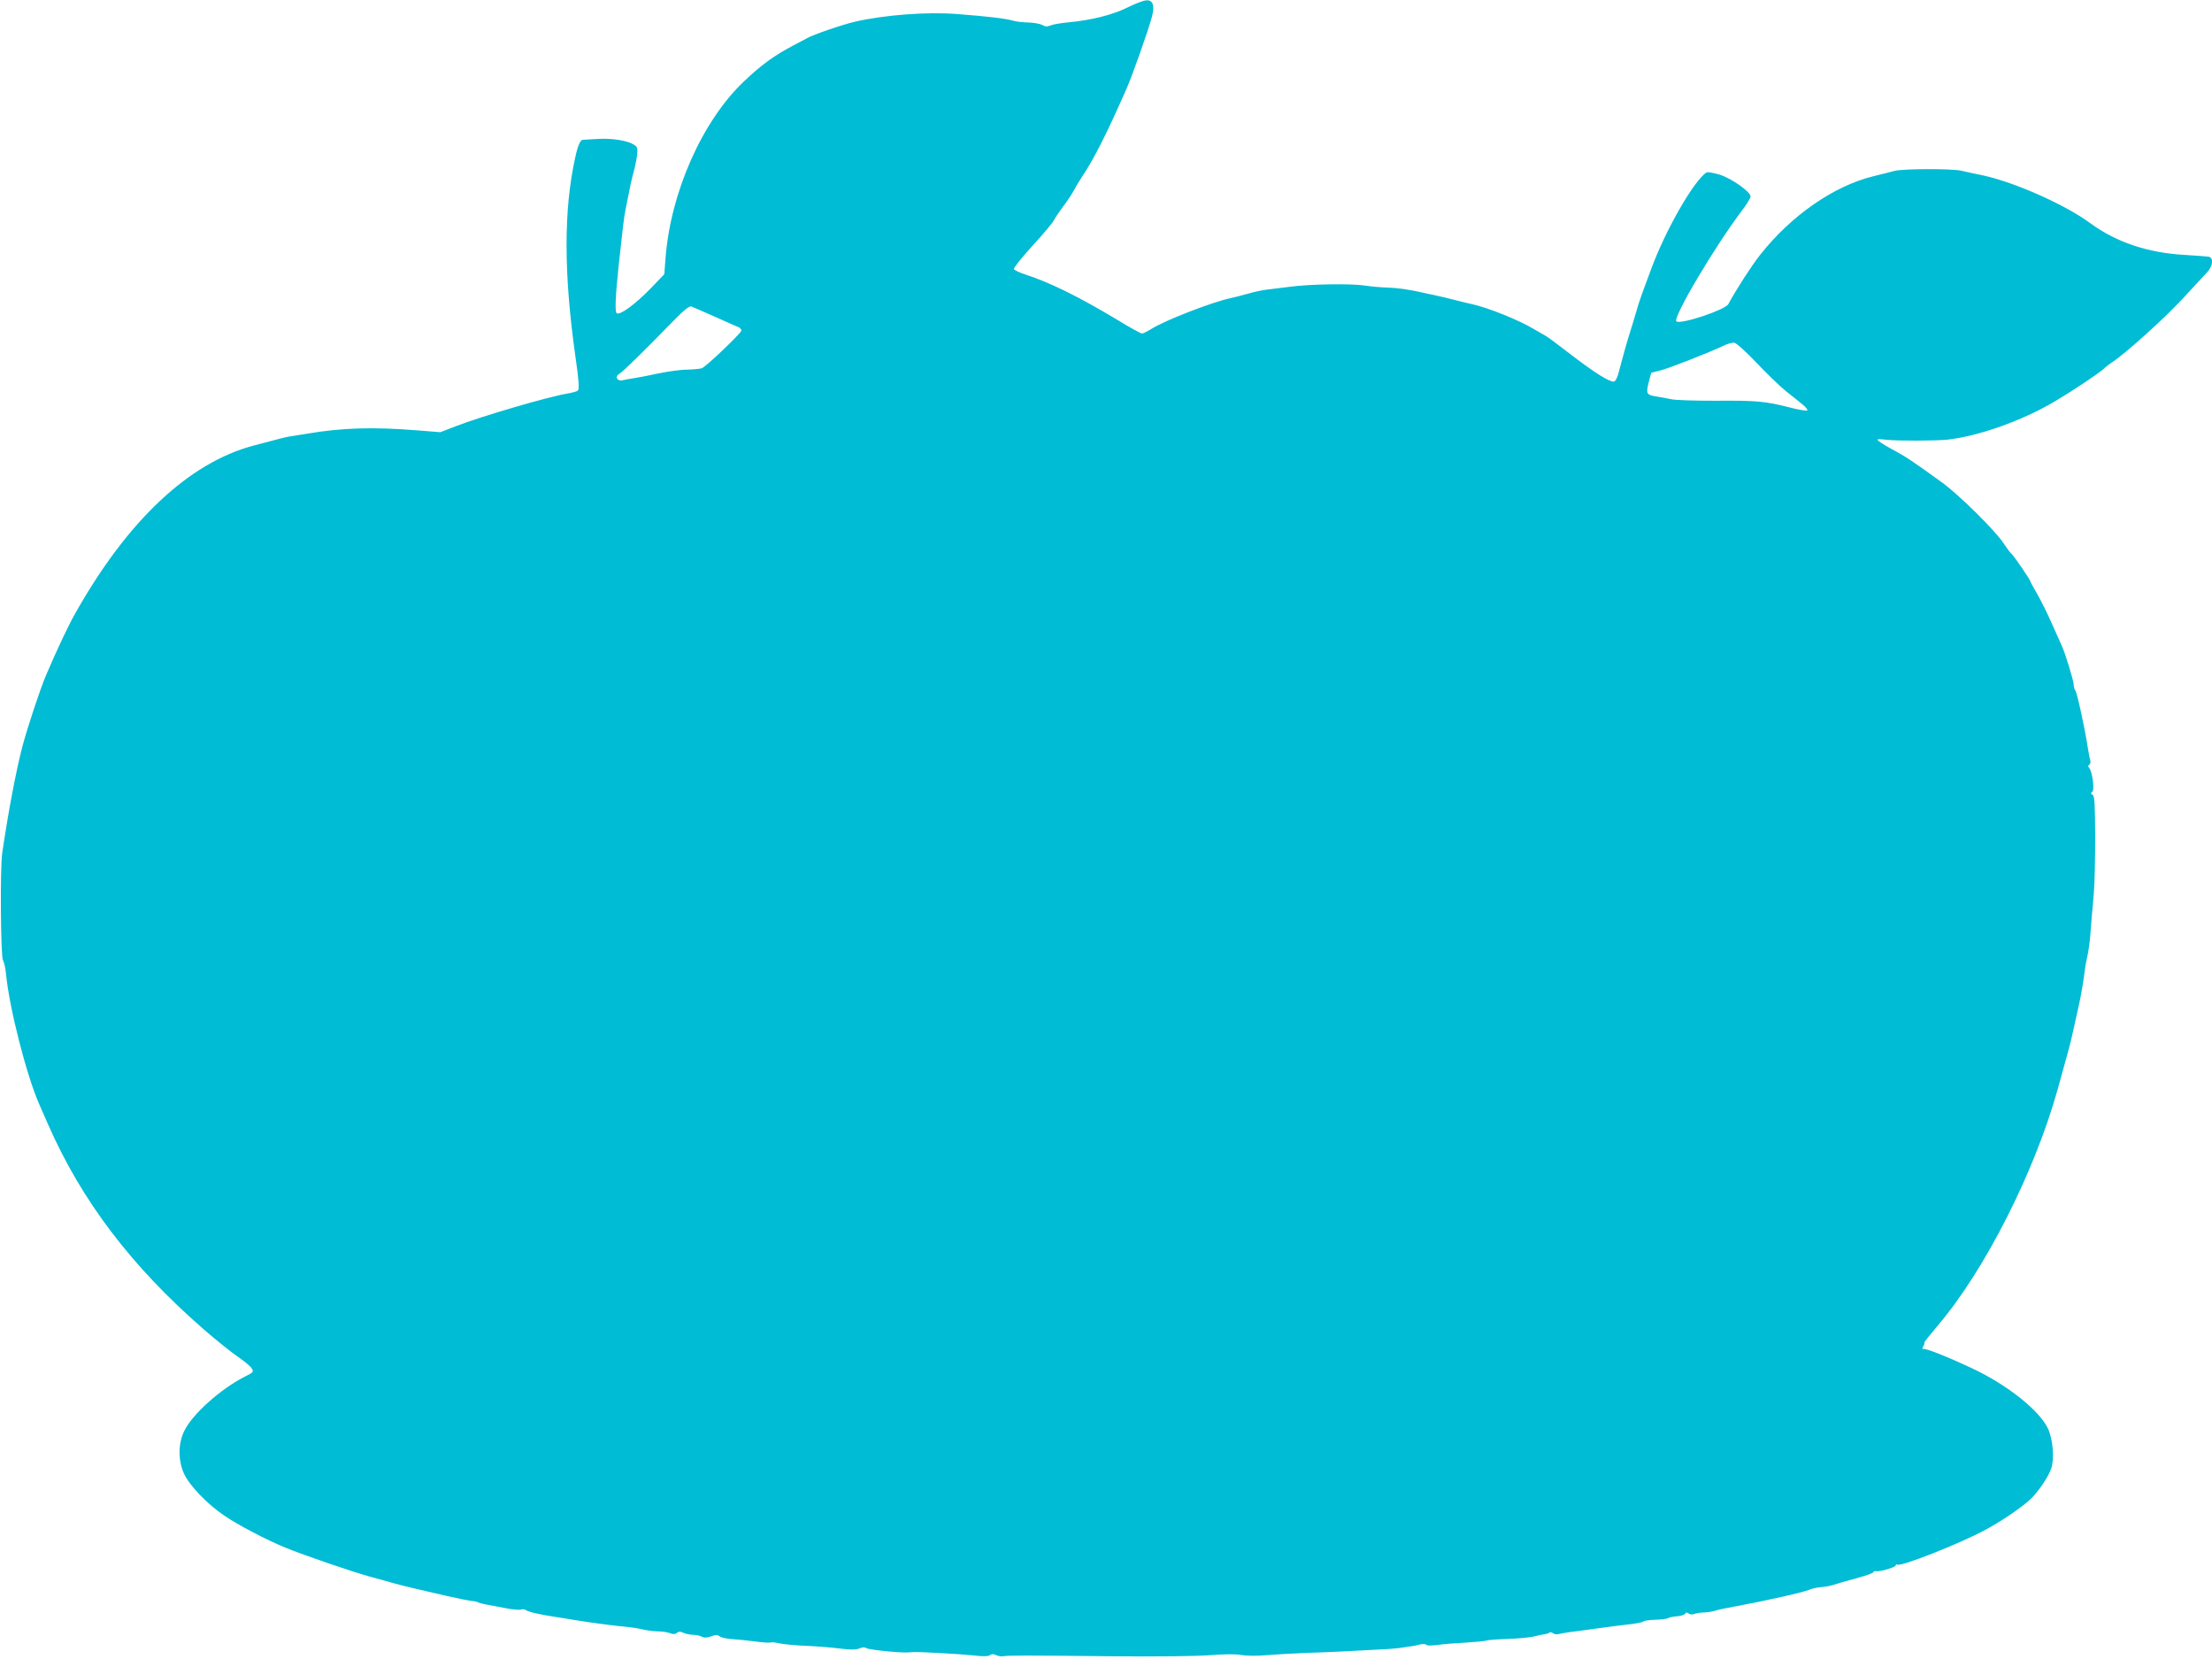 <?xml version="1.0" standalone="no"?>
<!DOCTYPE svg PUBLIC "-//W3C//DTD SVG 20010904//EN"
 "http://www.w3.org/TR/2001/REC-SVG-20010904/DTD/svg10.dtd">
<svg version="1.0" xmlns="http://www.w3.org/2000/svg"
 width="1280pt" height="960pt" viewBox="0 0 1280 960"
 preserveAspectRatio="xMidYMid meet">
<g transform="translate(0,960) scale(0.1,-0.1)"
fill="#00bcd4" stroke="none">
<path d="M6525 9557 c-86 -43 -211 -74 -340 -86 -44 -4 -91 -12 -105 -18 -20
-8 -32 -8 -50 3 -14 7 -50 13 -80 14 -30 0 -71 5 -90 11 -42 12 -151 25 -325
38 -172 13 -414 -5 -585 -44 -71 -16 -247 -76 -280 -96 -8 -4 -45 -24 -81 -43
-107 -56 -183 -111 -283 -206 -243 -230 -426 -644 -455 -1026 l-7 -91 -79 -82
c-90 -93 -181 -159 -197 -143 -10 10 -7 93 11 267 26 239 31 284 41 333 28
143 34 171 48 222 8 30 17 74 19 97 4 35 1 44 -19 56 -37 24 -128 38 -209 33
-41 -2 -80 -5 -87 -5 -14 -1 -29 -35 -43 -101 -68 -304 -67 -676 1 -1155 19
-130 23 -186 14 -195 -5 -5 -34 -13 -64 -18 -112 -19 -492 -130 -644 -189
l-88 -34 -137 11 c-253 20 -433 15 -636 -20 -38 -6 -81 -13 -95 -15 -22 -3
-57 -12 -215 -54 -373 -100 -727 -434 -1027 -966 -42 -73 -105 -207 -171 -361
-32 -73 -109 -306 -137 -412 -37 -141 -81 -374 -117 -617 -13 -88 -9 -597 4
-621 7 -12 15 -48 18 -80 18 -194 118 -584 190 -749 7 -16 31 -71 53 -121 194
-442 482 -821 897 -1183 72 -63 162 -135 200 -161 39 -27 76 -57 82 -69 12
-19 9 -23 -40 -47 -142 -72 -308 -221 -352 -317 -35 -73 -34 -171 0 -245 31
-68 136 -177 231 -241 78 -54 248 -143 354 -186 109 -45 399 -144 500 -171 52
-14 111 -30 130 -36 71 -19 120 -31 305 -73 66 -15 131 -28 145 -29 14 -1 30
-4 35 -8 6 -3 28 -9 50 -13 22 -4 72 -13 112 -21 39 -8 79 -11 87 -8 9 4 22 2
29 -3 12 -10 87 -27 162 -38 22 -3 81 -13 130 -21 92 -15 229 -33 300 -39 22
-2 60 -8 85 -14 25 -6 64 -11 87 -11 23 0 54 -5 69 -10 19 -8 30 -7 41 1 10 9
20 9 39 0 14 -6 39 -11 55 -11 17 0 39 -5 50 -11 14 -7 29 -7 54 2 27 10 37
10 49 0 8 -7 41 -14 73 -16 32 -2 94 -8 137 -14 43 -6 82 -8 87 -5 4 2 28 0
52 -6 25 -5 96 -12 158 -14 63 -3 150 -10 194 -16 59 -7 87 -7 108 1 18 8 31
8 40 2 11 -9 194 -28 240 -25 9 1 23 2 30 2 39 2 275 -11 347 -19 59 -7 89 -6
98 1 9 8 20 8 35 1 12 -6 31 -9 42 -7 29 5 122 5 615 0 264 -3 500 0 580 6 86
7 153 7 185 1 29 -5 89 -6 140 -1 50 4 151 10 225 13 128 4 261 10 450 21 47
2 99 7 115 10 17 3 41 7 55 8 14 2 37 7 51 11 15 3 29 2 32 -3 4 -5 30 -5 64
-1 32 5 107 11 168 14 60 4 113 9 118 12 5 3 59 7 120 9 62 2 130 9 152 14 22
6 50 12 62 13 12 2 26 6 29 10 4 4 13 2 21 -4 7 -6 23 -8 35 -4 13 3 59 11
103 16 44 6 107 14 140 19 33 5 100 13 149 19 49 5 92 13 95 18 3 4 34 9 68
10 34 1 68 5 75 9 7 5 31 10 52 11 22 2 43 8 47 15 5 8 11 9 21 1 8 -6 21 -7
33 -2 11 4 35 8 54 8 19 1 48 5 65 10 17 6 69 17 116 25 187 35 393 81 430 97
14 6 45 13 70 15 25 2 56 8 70 13 14 5 71 22 128 37 56 15 102 31 102 36 0 5
8 8 18 6 24 -3 112 23 112 34 0 5 4 7 9 4 20 -13 358 120 505 199 94 50 208
127 265 179 44 41 105 131 121 179 19 59 9 172 -20 232 -51 105 -233 250 -434
345 -142 67 -277 121 -288 114 -6 -4 -5 3 1 15 7 11 9 21 6 21 -4 0 33 46 81
103 269 317 556 882 690 1360 59 211 76 275 85 317 6 25 14 63 19 85 5 22 14
63 20 90 13 58 29 154 35 208 3 21 9 55 14 75 5 20 13 75 17 122 4 47 8 99 9
115 2 17 7 73 11 125 5 52 8 200 8 328 -1 190 -3 235 -15 243 -11 7 -11 11 -2
17 15 9 1 115 -17 137 -8 10 -8 15 0 20 6 4 8 14 6 23 -3 10 -10 44 -15 77
-15 102 -62 319 -72 330 -5 5 -9 19 -9 32 0 22 -50 186 -70 228 -5 11 -30 67
-56 125 -25 58 -64 135 -85 172 -21 36 -39 69 -39 72 0 9 -100 155 -110 161
-6 4 -25 30 -44 58 -46 73 -259 283 -358 355 -164 119 -214 152 -278 186 -36
19 -74 42 -85 51 -19 15 -16 16 45 10 66 -7 286 -6 350 1 179 20 433 110 620
221 111 66 256 163 285 190 11 11 34 28 50 39 68 43 298 250 400 360 60 66
125 134 142 153 37 37 45 86 16 95 -10 2 -74 7 -142 11 -213 12 -394 73 -545
183 -144 107 -437 237 -621 277 -44 9 -100 21 -125 27 -56 13 -338 12 -388 -1
-20 -6 -75 -19 -122 -31 -229 -56 -476 -228 -655 -455 -51 -65 -136 -197 -184
-285 -18 -33 -272 -118 -300 -100 -26 16 225 440 384 648 25 33 45 67 45 75 0
27 -109 104 -178 126 -36 11 -70 17 -77 13 -71 -44 -237 -332 -320 -558 -20
-54 -45 -121 -55 -149 -10 -27 -26 -77 -35 -110 -10 -33 -25 -85 -35 -115 -20
-64 -42 -143 -62 -220 -8 -34 -19 -56 -29 -58 -24 -4 -115 53 -251 158 -67 52
-132 100 -143 106 -11 6 -44 25 -73 42 -83 50 -265 123 -354 142 -24 5 -61 14
-83 20 -22 6 -58 15 -80 20 -22 5 -69 15 -105 23 -102 23 -160 31 -225 33 -33
1 -91 6 -130 12 -86 12 -320 8 -435 -8 -47 -6 -105 -13 -130 -16 -25 -3 -74
-13 -110 -24 -36 -10 -80 -21 -98 -25 -106 -22 -379 -128 -459 -178 -24 -15
-48 -27 -55 -27 -6 0 -71 35 -142 79 -225 135 -388 215 -531 262 -35 11 -65
26 -68 32 -2 7 45 66 105 132 61 66 117 133 125 148 8 16 34 54 57 85 24 31
51 73 61 92 10 19 30 53 45 75 68 101 143 248 258 510 34 76 127 340 148 419
17 64 5 97 -33 94 -16 -1 -64 -19 -108 -41z m-2390 -1789 c66 -30 128 -57 138
-61 9 -3 17 -12 17 -20 0 -14 -204 -209 -229 -218 -9 -3 -47 -7 -86 -8 -38 0
-113 -11 -165 -22 -52 -11 -117 -24 -145 -28 -27 -4 -54 -9 -60 -11 -33 -9
-50 21 -21 37 19 10 148 137 290 283 74 77 113 110 125 107 9 -3 70 -30 136
-59z m6030 -268 c60 -63 136 -137 169 -163 34 -27 77 -61 96 -77 19 -15 32
-31 28 -35 -4 -4 -51 4 -105 18 -137 35 -189 40 -428 38 -115 0 -230 3 -255 9
-25 5 -61 12 -80 15 -63 9 -66 16 -50 81 l15 57 55 14 c51 13 280 103 365 143
22 11 49 18 60 17 12 -1 69 -53 130 -117z"/>
</g>
</svg>

